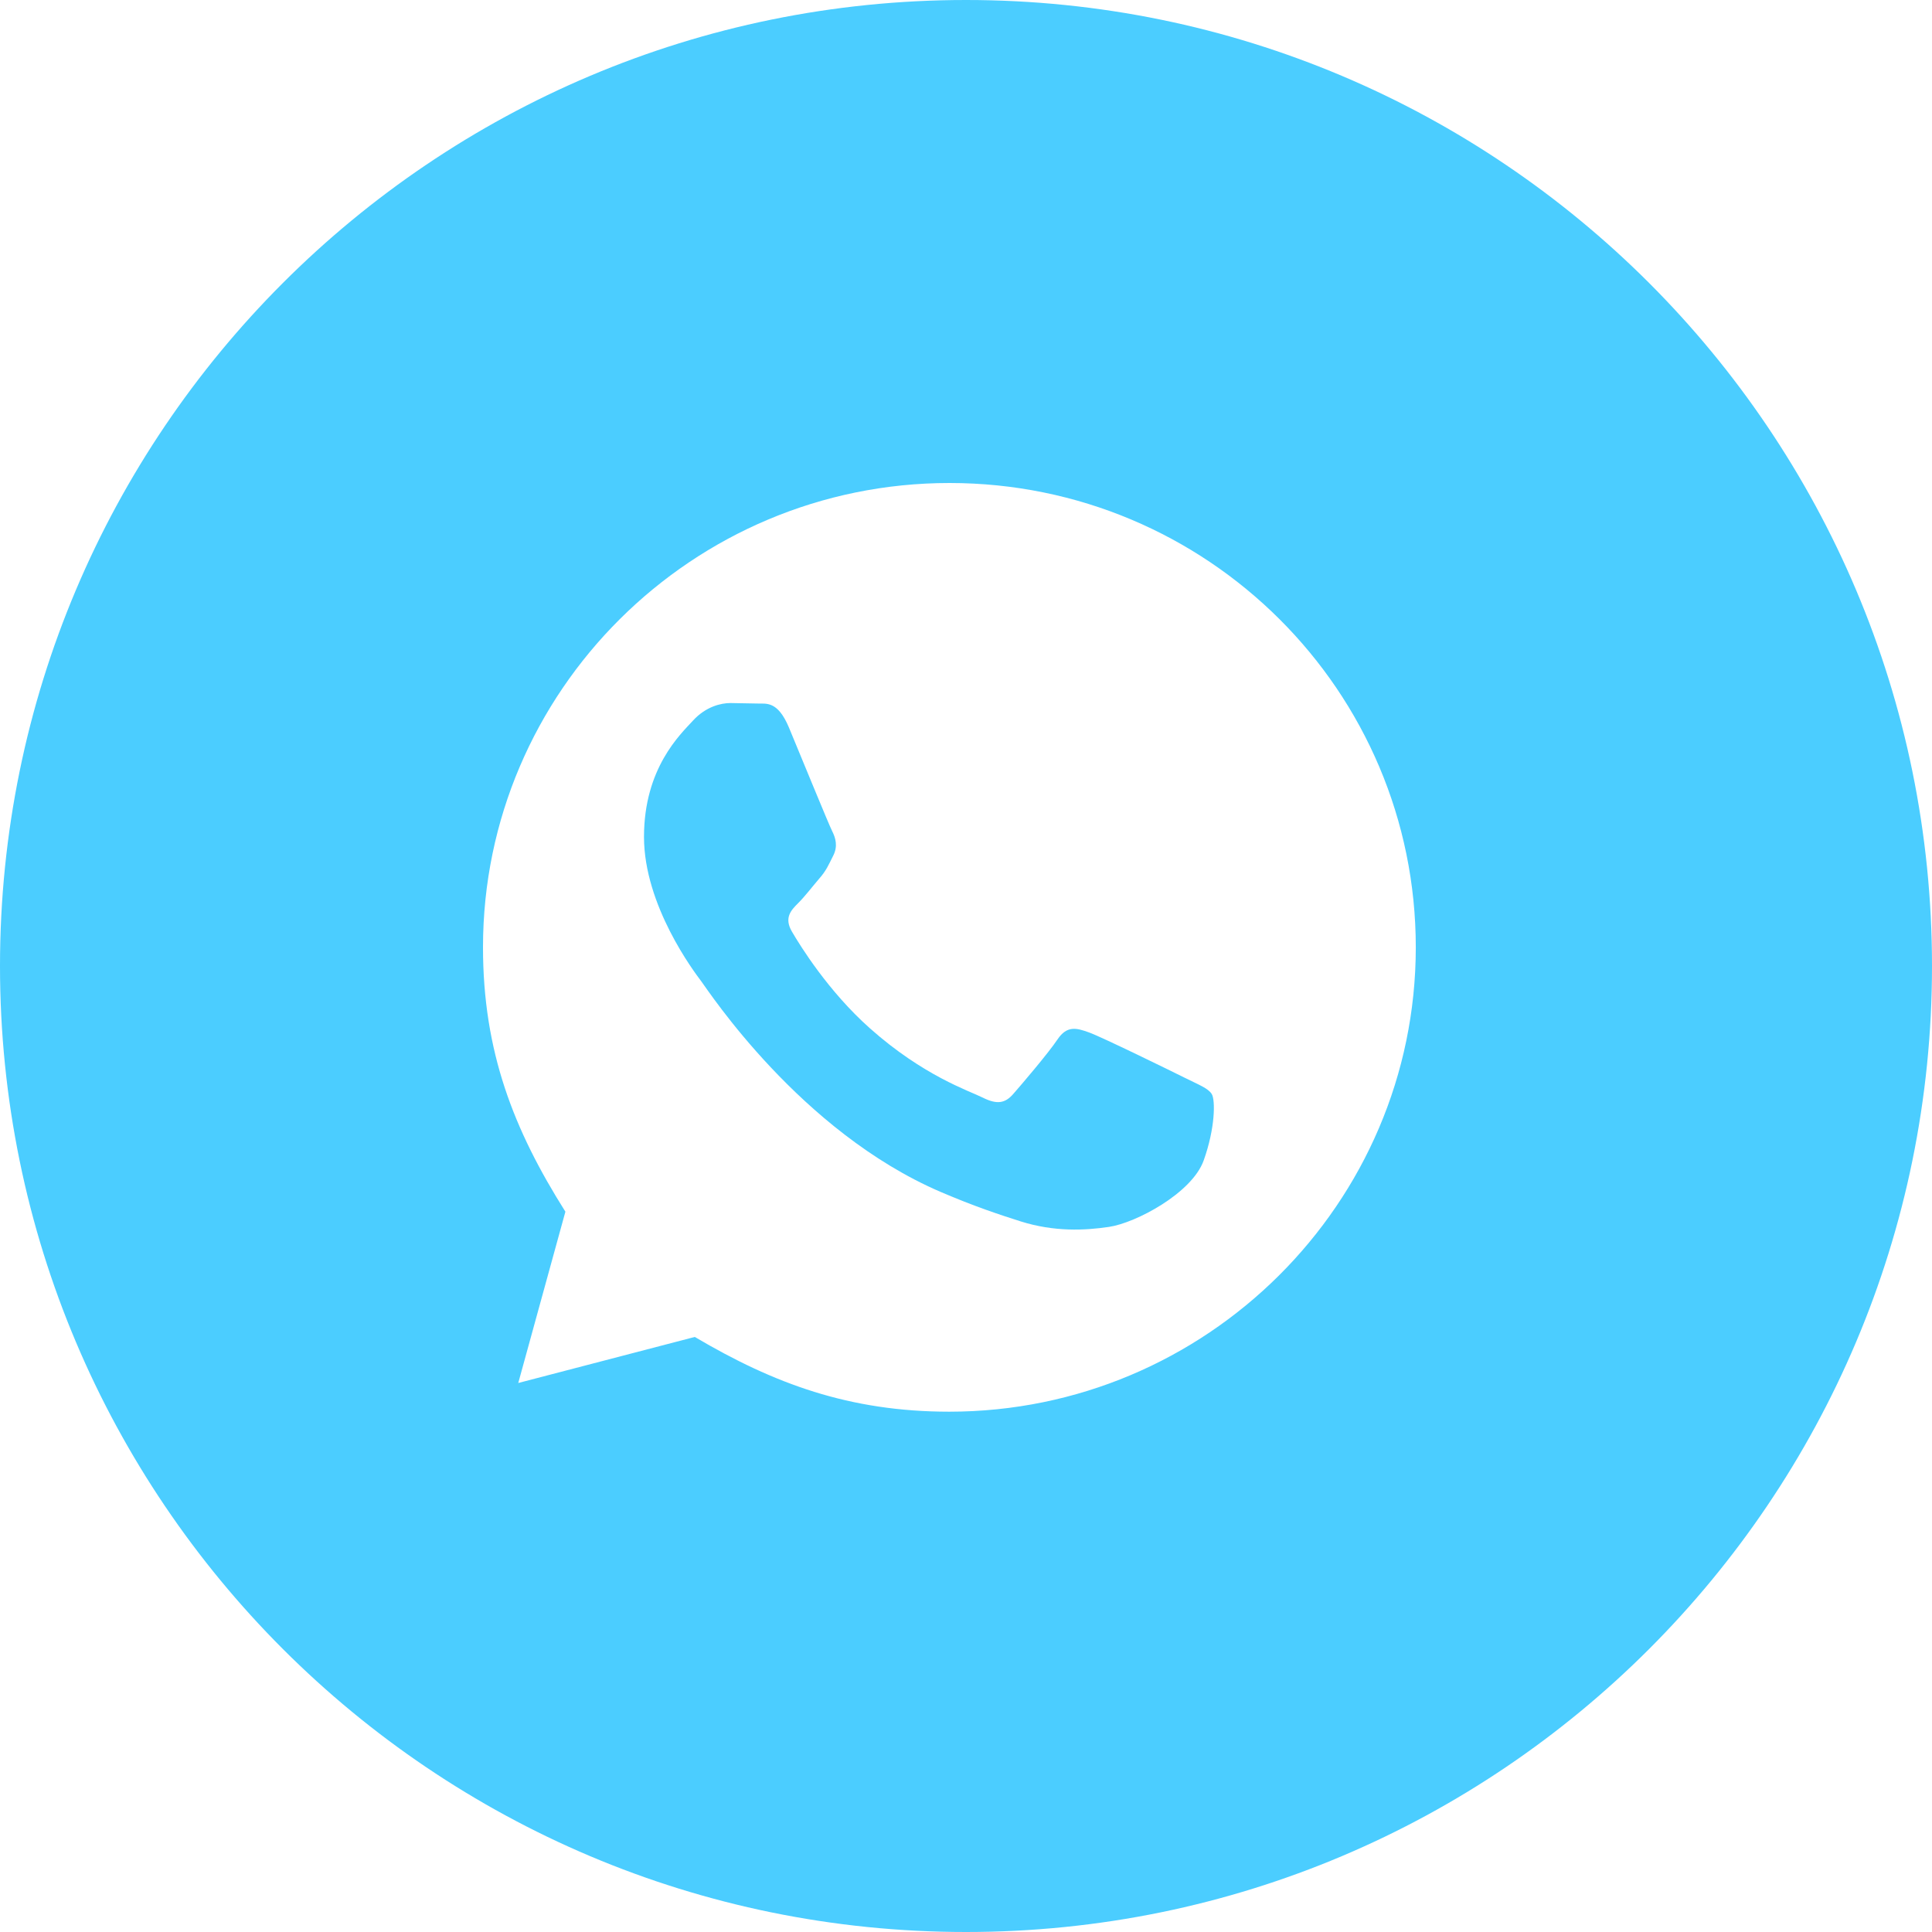 <?xml version="1.0" encoding="UTF-8"?> <svg xmlns="http://www.w3.org/2000/svg" width="48" height="48" viewBox="0 0 48 48" fill="none"> <path fill-rule="evenodd" clip-rule="evenodd" d="M24 48C37.255 48 48 37.255 48 24C48 10.745 37.255 0 24 0C10.745 0 0 10.745 0 24C0 37.255 10.745 48 24 48ZM23.583 35.073C21.102 35.072 19.227 34.377 17.262 33.216L12.876 34.36L14.047 30.104C12.763 28.071 11.999 26.127 12 23.531C12.002 17.173 17.201 12 23.592 12C30 12.002 35.177 17.168 35.175 23.541C35.172 29.9 29.969 35.073 23.583 35.073Z" fill="#4BCDFF"></path> <path d="M30.107 27.184C30.02 27.039 29.788 26.953 29.439 26.779C29.09 26.605 27.378 25.767 27.058 25.651C26.739 25.535 26.507 25.477 26.273 25.825C26.041 26.171 25.373 26.953 25.17 27.184C24.968 27.415 24.764 27.444 24.416 27.27C24.067 27.096 22.944 26.731 21.614 25.549C20.579 24.63 19.879 23.495 19.676 23.147C19.473 22.801 19.655 22.613 19.828 22.44C19.986 22.285 20.177 22.035 20.351 21.832C20.528 21.632 20.586 21.487 20.703 21.255C20.819 21.024 20.762 20.821 20.674 20.647C20.586 20.474 19.89 18.768 19.6 18.073C19.316 17.398 19.029 17.489 18.816 17.479L18.148 17.467C17.915 17.467 17.538 17.553 17.219 17.901C16.9 18.248 16 19.086 16 20.793C16 22.5 17.248 24.148 17.422 24.379C17.597 24.61 19.878 28.113 23.372 29.614C24.203 29.971 24.853 30.185 25.358 30.345C26.193 30.608 26.952 30.571 27.552 30.482C28.222 30.383 29.613 29.643 29.904 28.834C30.195 28.023 30.195 27.329 30.107 27.184Z" fill="#4BCDFF"></path> </svg> 
